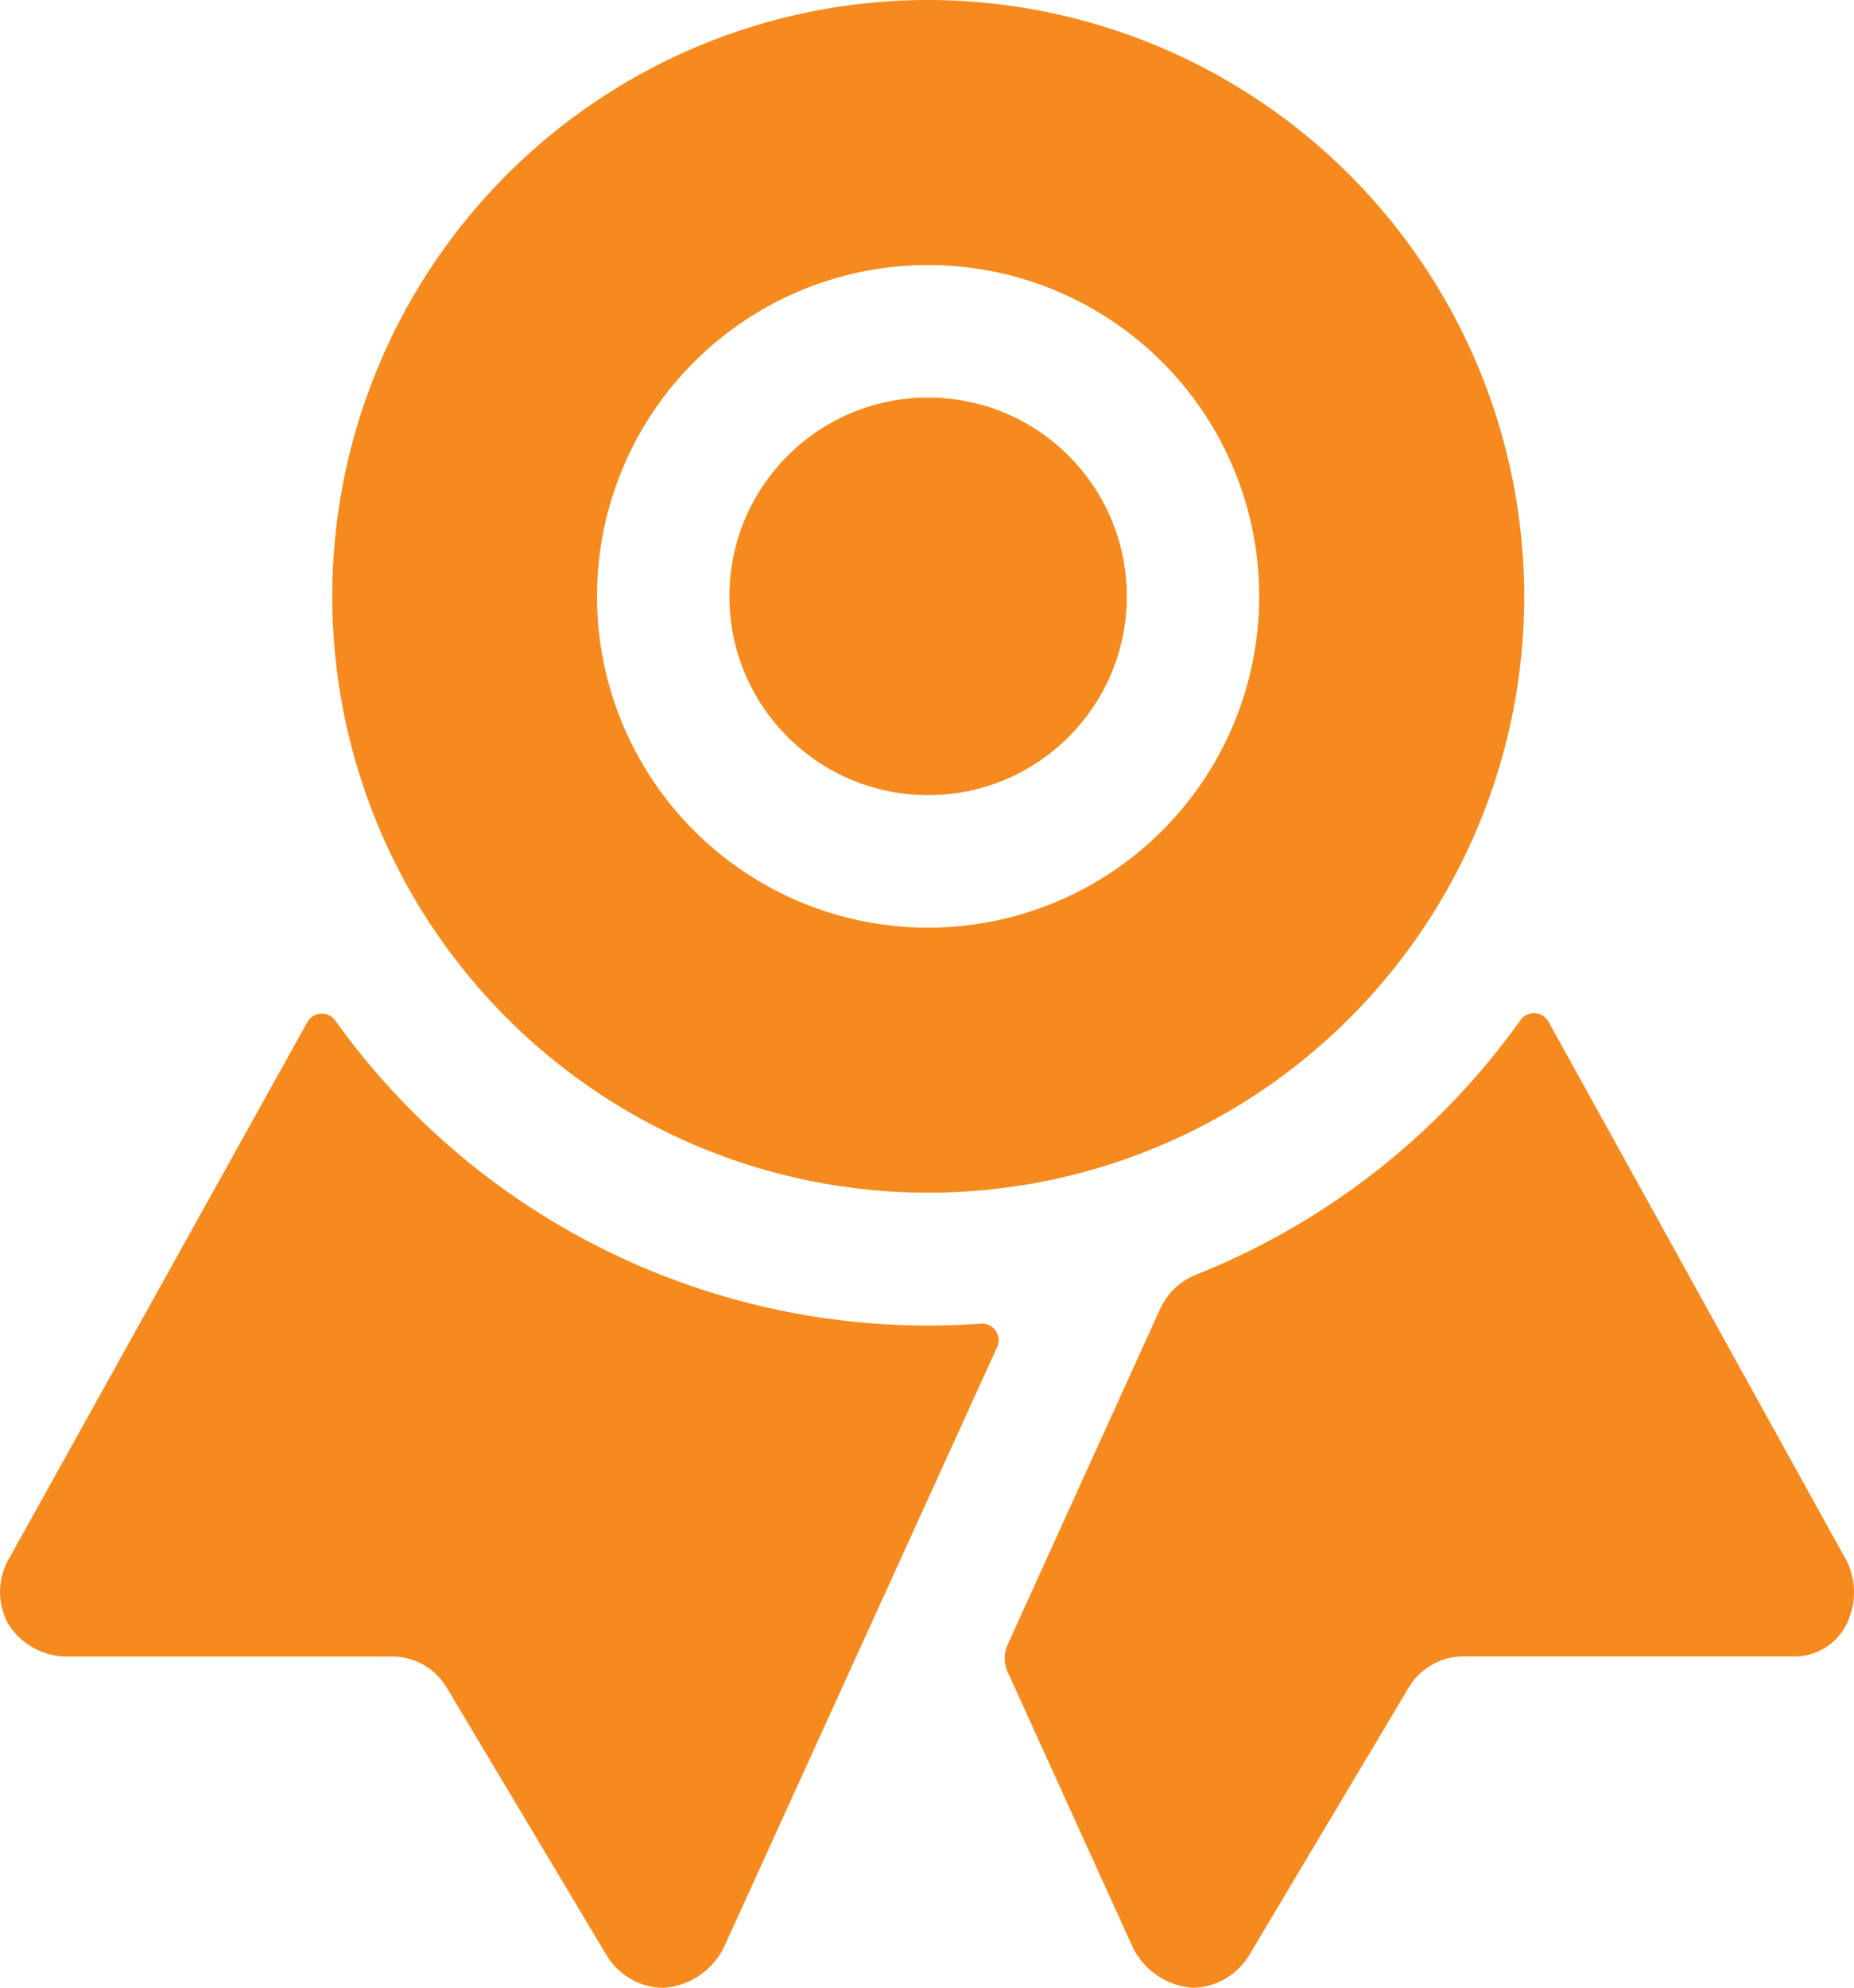 <svg id="ribbon" xmlns="http://www.w3.org/2000/svg" width="52.008" height="55.727" viewBox="0 0 52.008 55.727">
  <defs>
    <style>
      .cls-1 {
        fill: #f68a1e;
      }
    </style>
  </defs>
  <path id="Path_15563" data-name="Path 15563" class="cls-1" d="M59.524,269.374q-.735.055-1.484.055c-.607,0-1.207-.028-1.8-.08a20.446,20.446,0,0,1-14.822-8.468.464.464,0,0,0-.786.041l-8.359,15.023a1.857,1.857,0,0,0-.033,1.844,1.948,1.948,0,0,0,1.652.919h9.056a1.774,1.774,0,0,1,1.581.851l4.488,7.508a1.888,1.888,0,0,0,1.6.929,2.047,2.047,0,0,0,1.69-1.115l7.675-16.851a.464.464,0,0,0-.455-.655Zm24.222,6.533-8.3-15a.464.464,0,0,0-.782-.042A20.491,20.491,0,0,1,65.568,268a1.868,1.868,0,0,0-1.012.958l-4.279,9.415a.919.919,0,0,0,0,.766l3.514,7.731a2.049,2.049,0,0,0,1.686,1.125,1.892,1.892,0,0,0,1.591-.943l4.473-7.5a1.8,1.8,0,0,1,1.6-.848h9.145a1.629,1.629,0,0,0,1.625-1.161,1.964,1.964,0,0,0-.164-1.639Z" transform="translate(-32.01 -232.268)"/>
  <ellipse id="Ellipse_9579" data-name="Ellipse 9579" class="cls-1" cx="5.574" cy="5.573" rx="5.574" ry="5.573" transform="translate(20.461 11.145)"/>
  <path id="Path_15564" data-name="Path 15564" class="cls-1" d="M128.978,16A16.718,16.718,0,1,0,145.7,32.718,16.735,16.735,0,0,0,128.978,16Zm0,26.006a9.288,9.288,0,1,1,9.288-9.288A9.288,9.288,0,0,1,128.978,42.006Z" transform="translate(-102.943 -16)"/>
</svg>
